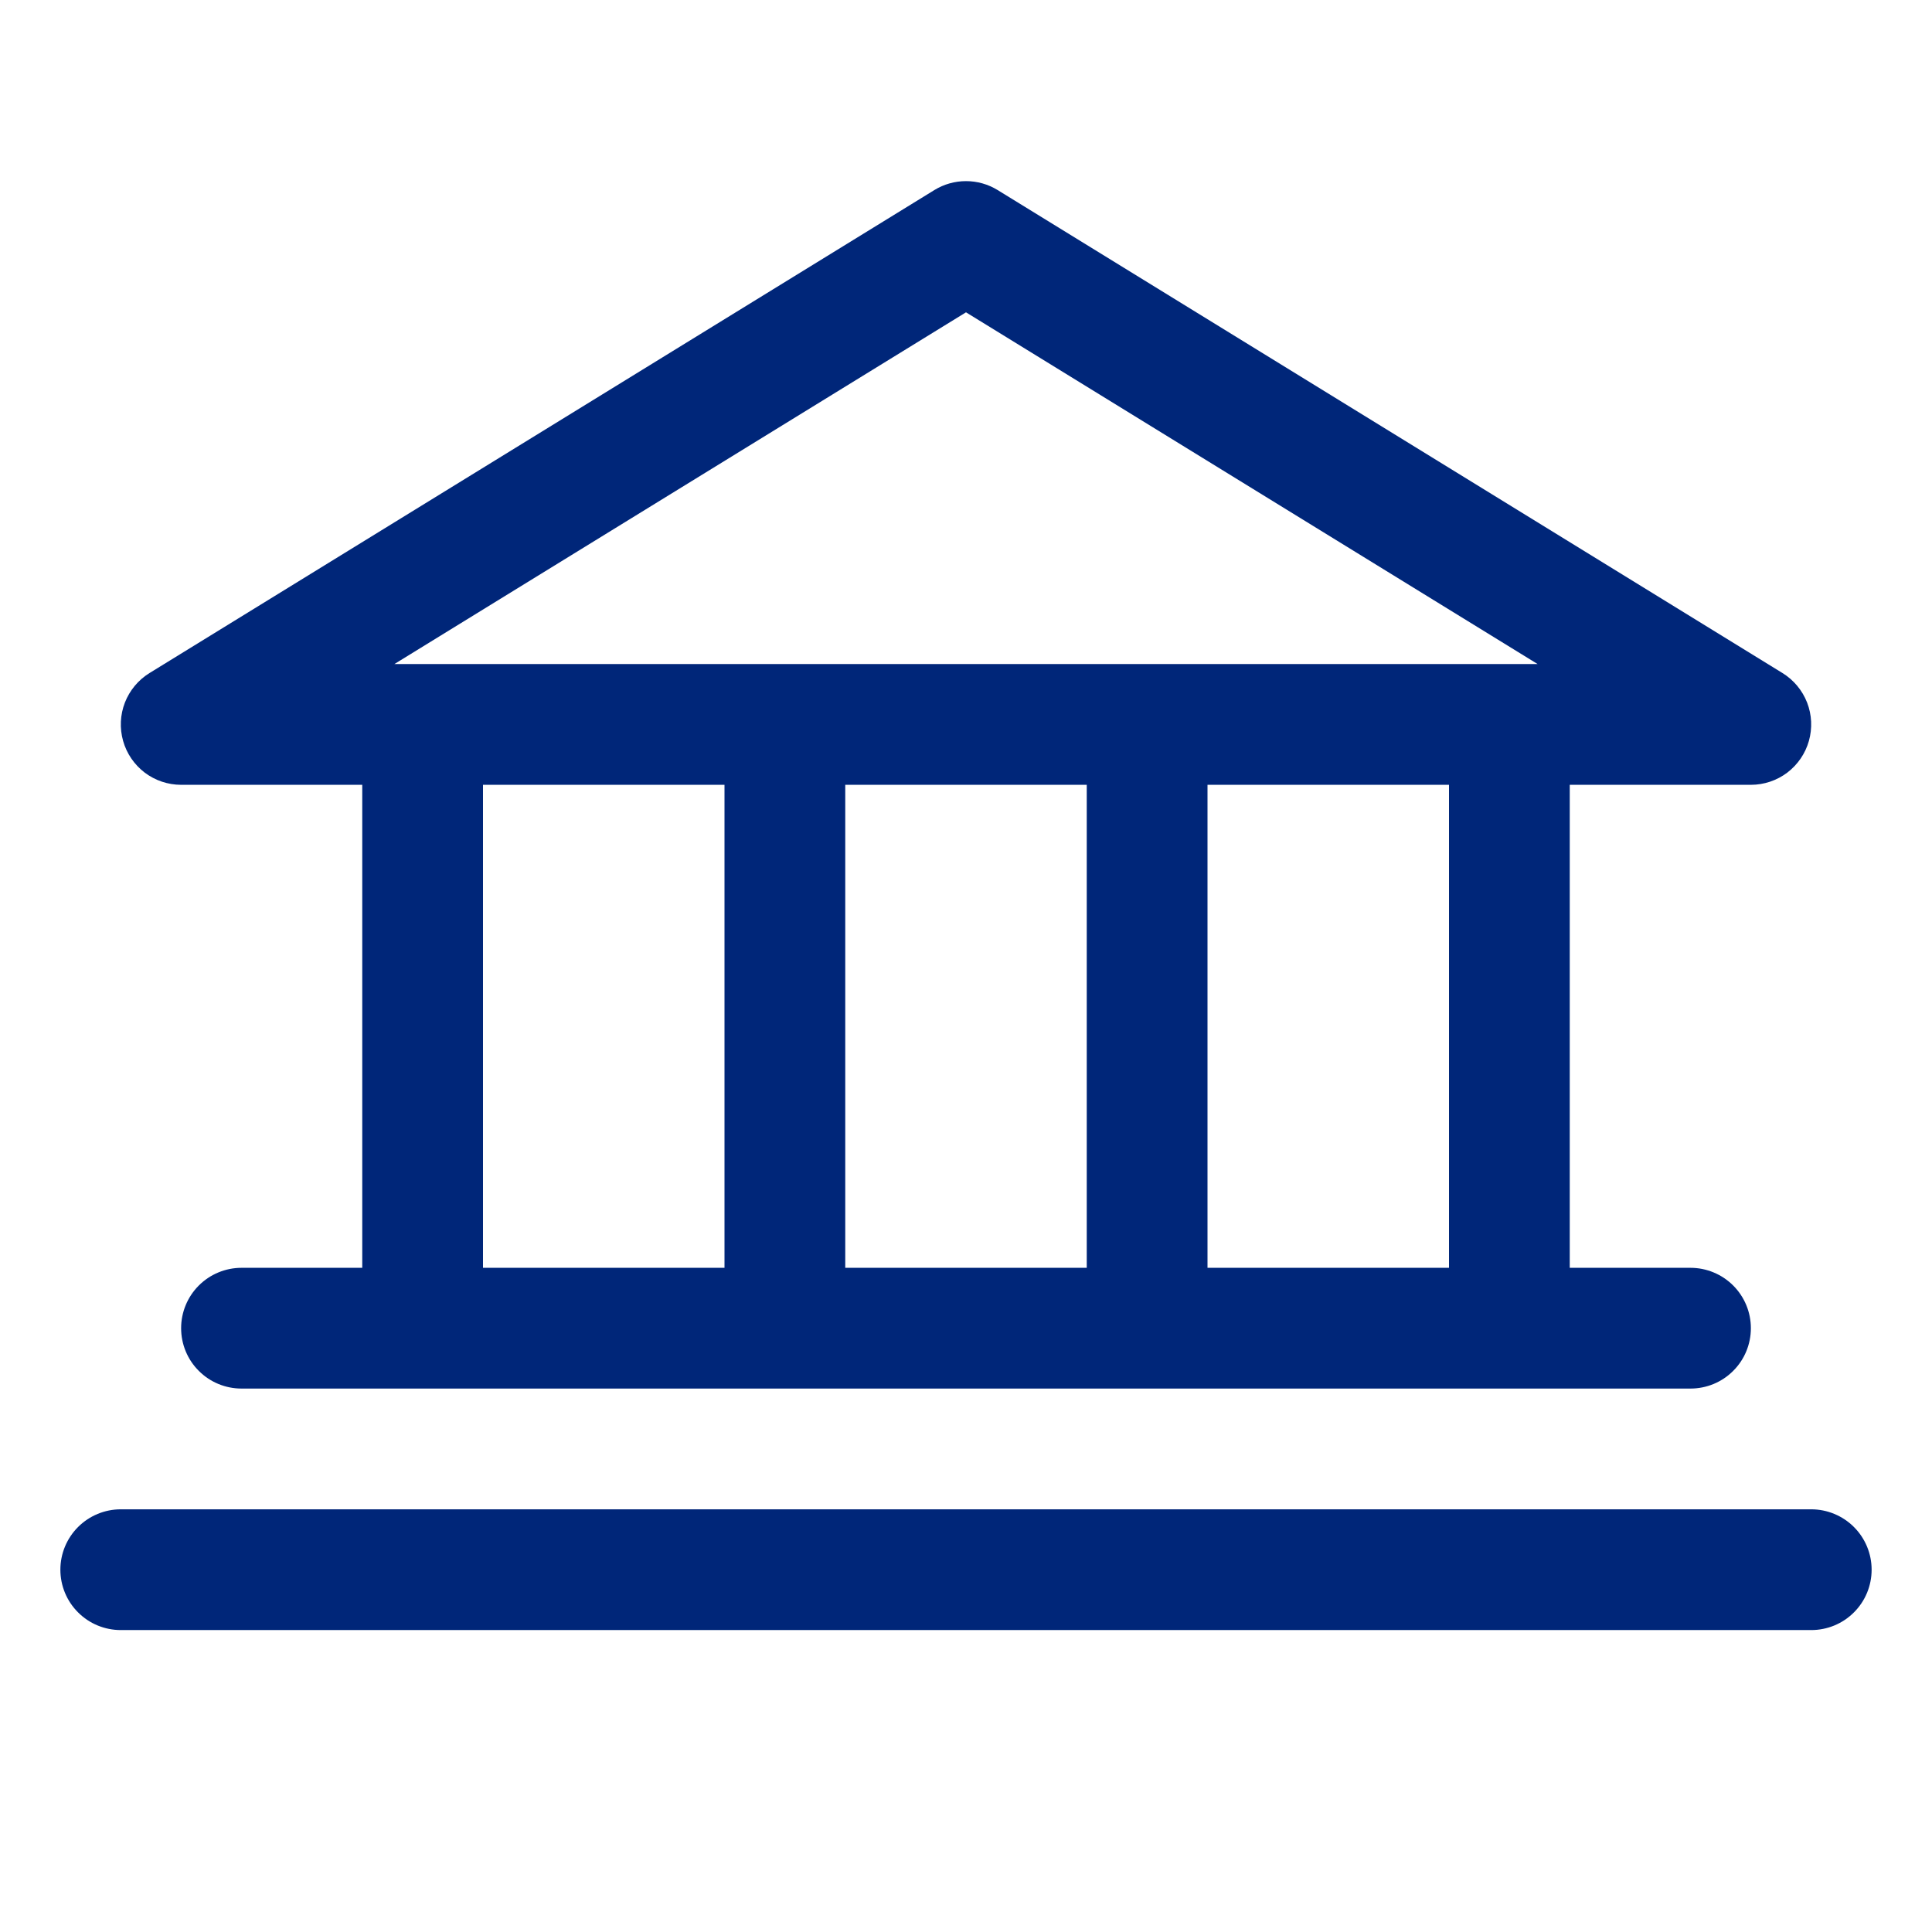 <svg width="32" height="32" viewBox="0 0 32 32" fill="none" xmlns="http://www.w3.org/2000/svg">
<path d="M3 12.999H6V20.999H4C3.735 20.999 3.48 21.105 3.293 21.292C3.105 21.48 3 21.734 3 21.999C3 22.265 3.105 22.519 3.293 22.706C3.48 22.894 3.735 22.999 4 22.999H28C28.265 22.999 28.52 22.894 28.707 22.706C28.895 22.519 29 22.265 29 21.999C29 21.734 28.895 21.48 28.707 21.292C28.52 21.105 28.265 20.999 28 20.999H26V12.999H29C29.218 12.999 29.429 12.928 29.603 12.797C29.776 12.665 29.902 12.481 29.961 12.272C30.02 12.062 30.01 11.839 29.931 11.636C29.852 11.434 29.709 11.262 29.524 11.148L16.524 3.148C16.366 3.051 16.185 3 16 3C15.815 3 15.634 3.051 15.476 3.148L2.476 11.148C2.291 11.262 2.148 11.434 2.069 11.636C1.99 11.839 1.98 12.062 2.039 12.272C2.098 12.481 2.224 12.665 2.397 12.797C2.571 12.928 2.782 12.999 3 12.999ZM8 12.999H12V20.999H8V12.999ZM18 12.999V20.999H14V12.999H18ZM24 20.999H20V12.999H24V20.999ZM16 5.173L25.468 10.999H6.532L16 5.173ZM31 25.999C31 26.265 30.895 26.519 30.707 26.706C30.52 26.894 30.265 26.999 30 26.999H2C1.735 26.999 1.48 26.894 1.293 26.706C1.105 26.519 1 26.265 1 25.999C1 25.734 1.105 25.48 1.293 25.292C1.48 25.105 1.735 24.999 2 24.999H30C30.265 24.999 30.52 25.105 30.707 25.292C30.895 25.48 31 25.734 31 25.999Z" fill="#002679"/>
</svg>
